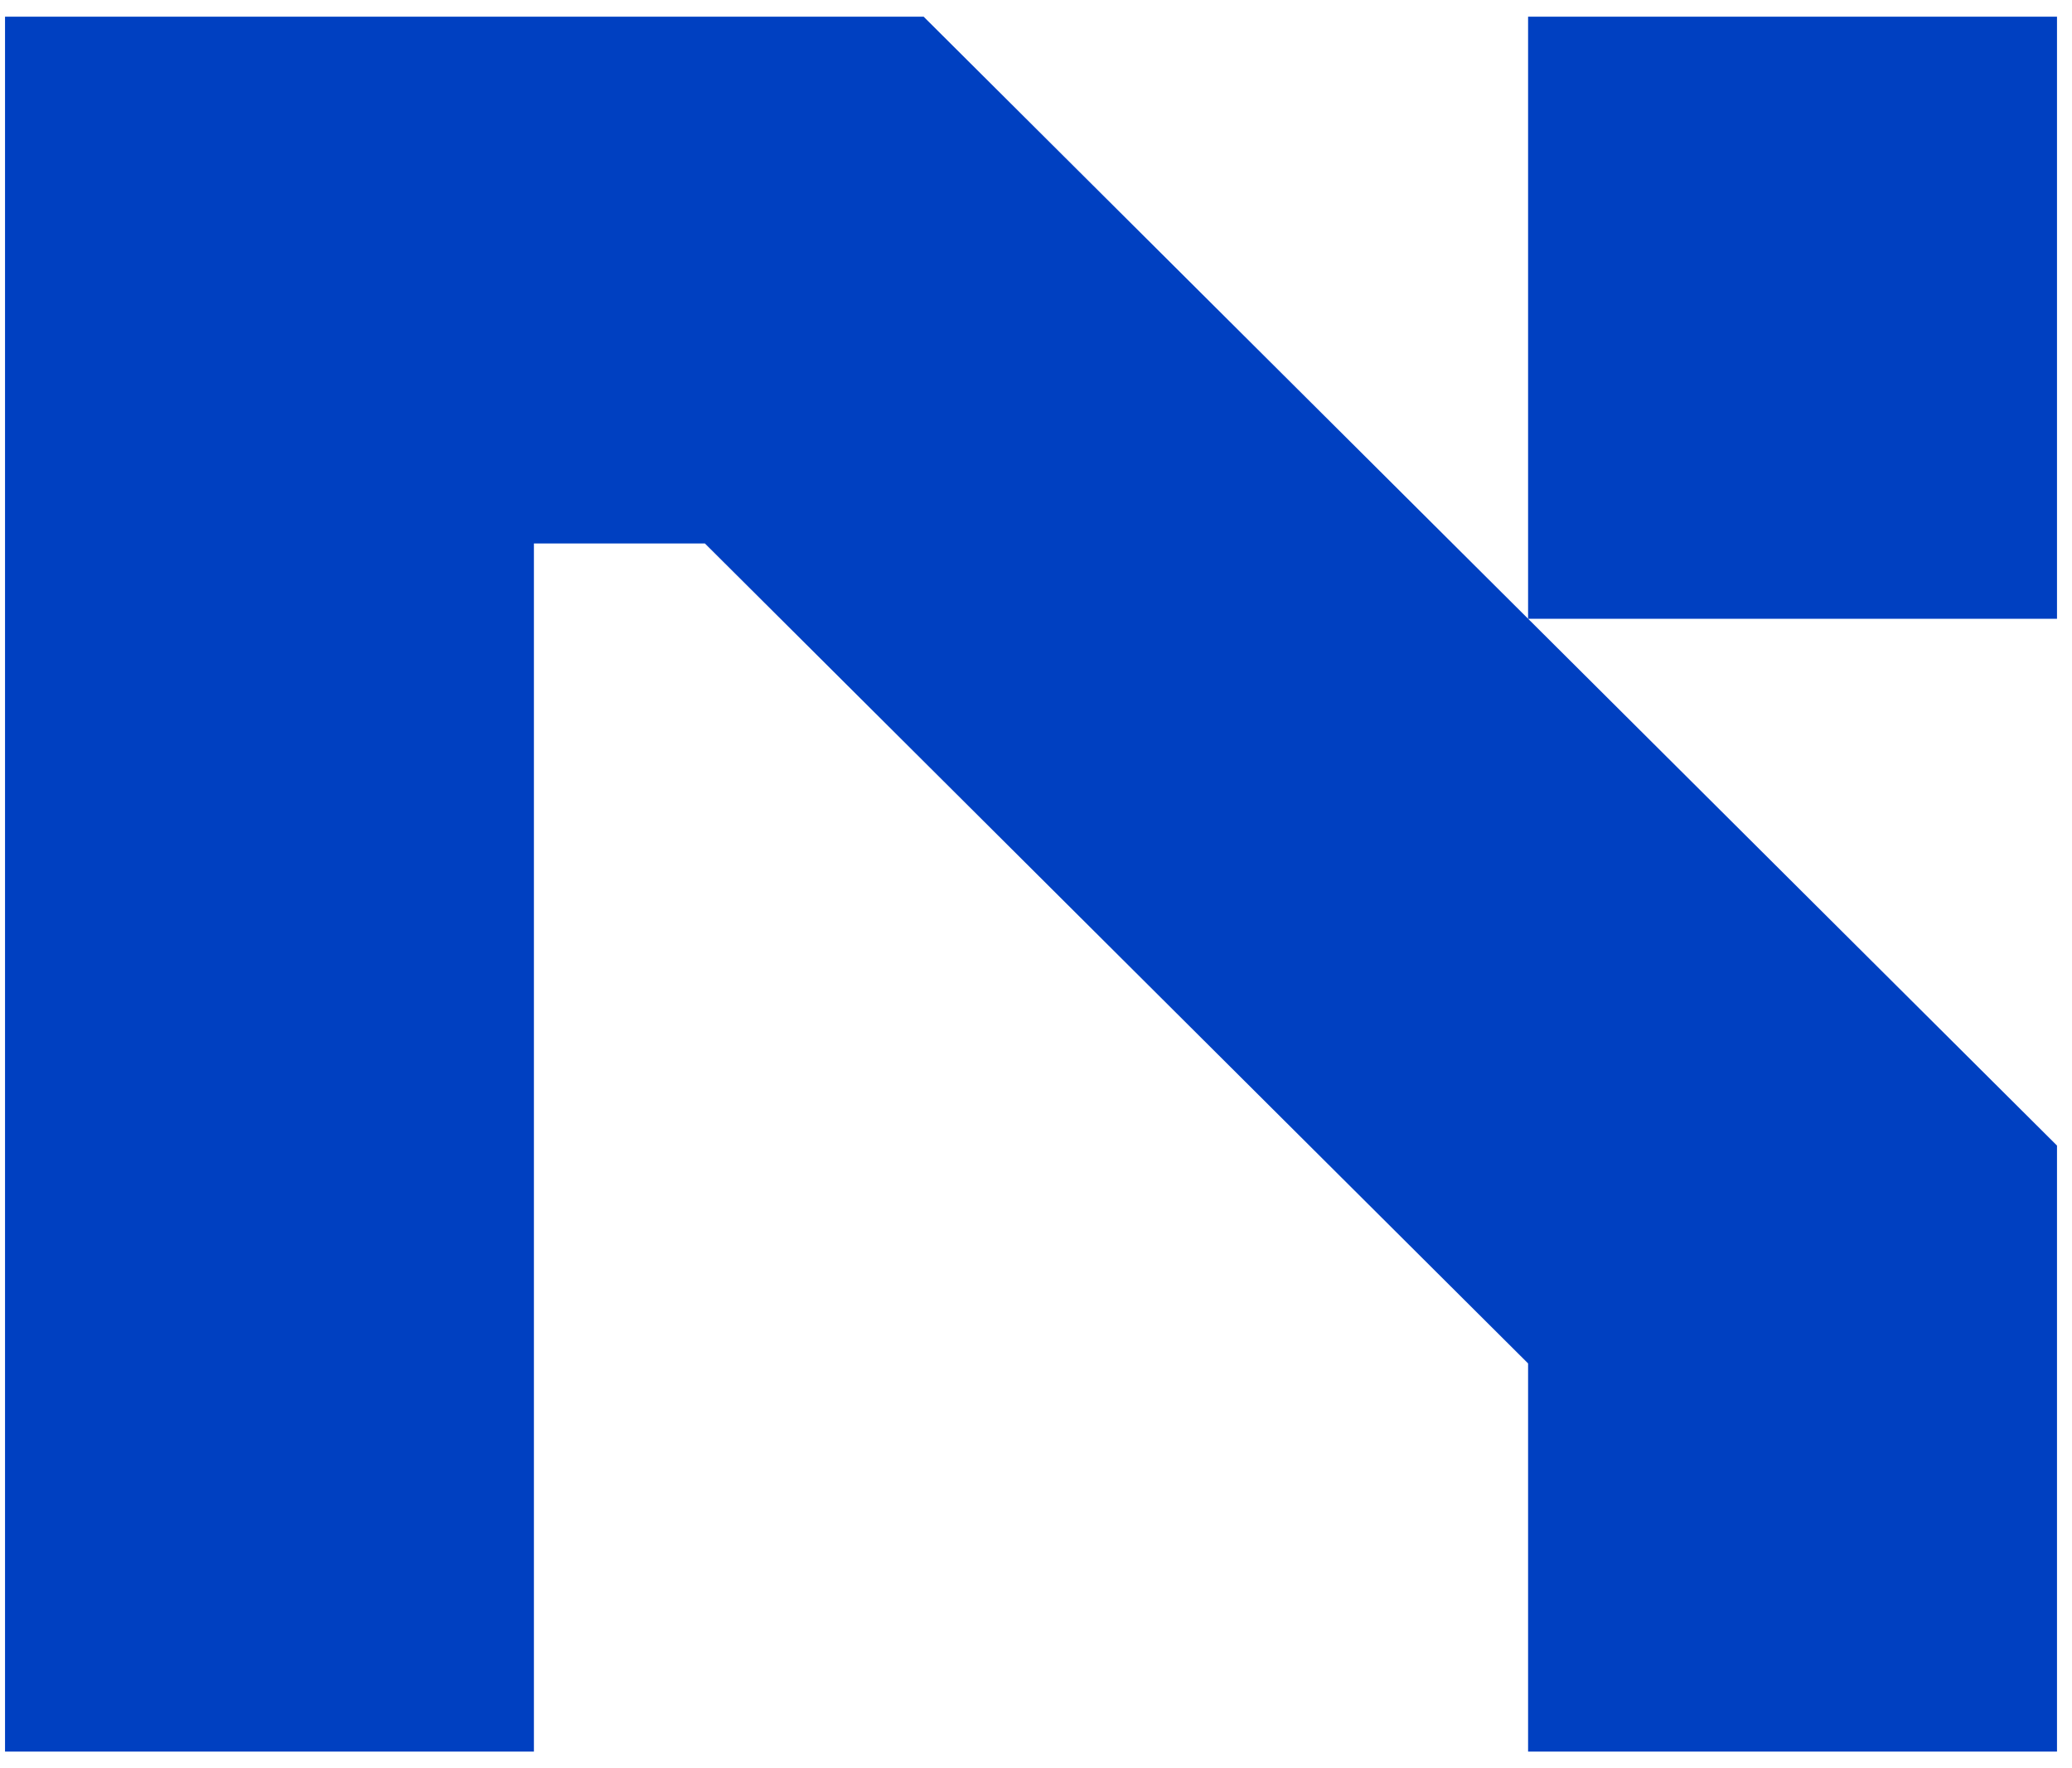 <svg width="75" height="64" viewBox="0 0 75 64" fill="none" xmlns="http://www.w3.org/2000/svg">
<path d="M33.433 0.604L74.457 41.462V63.396H55.312V49.347L25.516 19.671H19.326V63.396H0.182V0.604H33.433ZM55.312 22.395V0.604H74.457V22.395H55.312Z" fill="#0040C1"/>
</svg>
